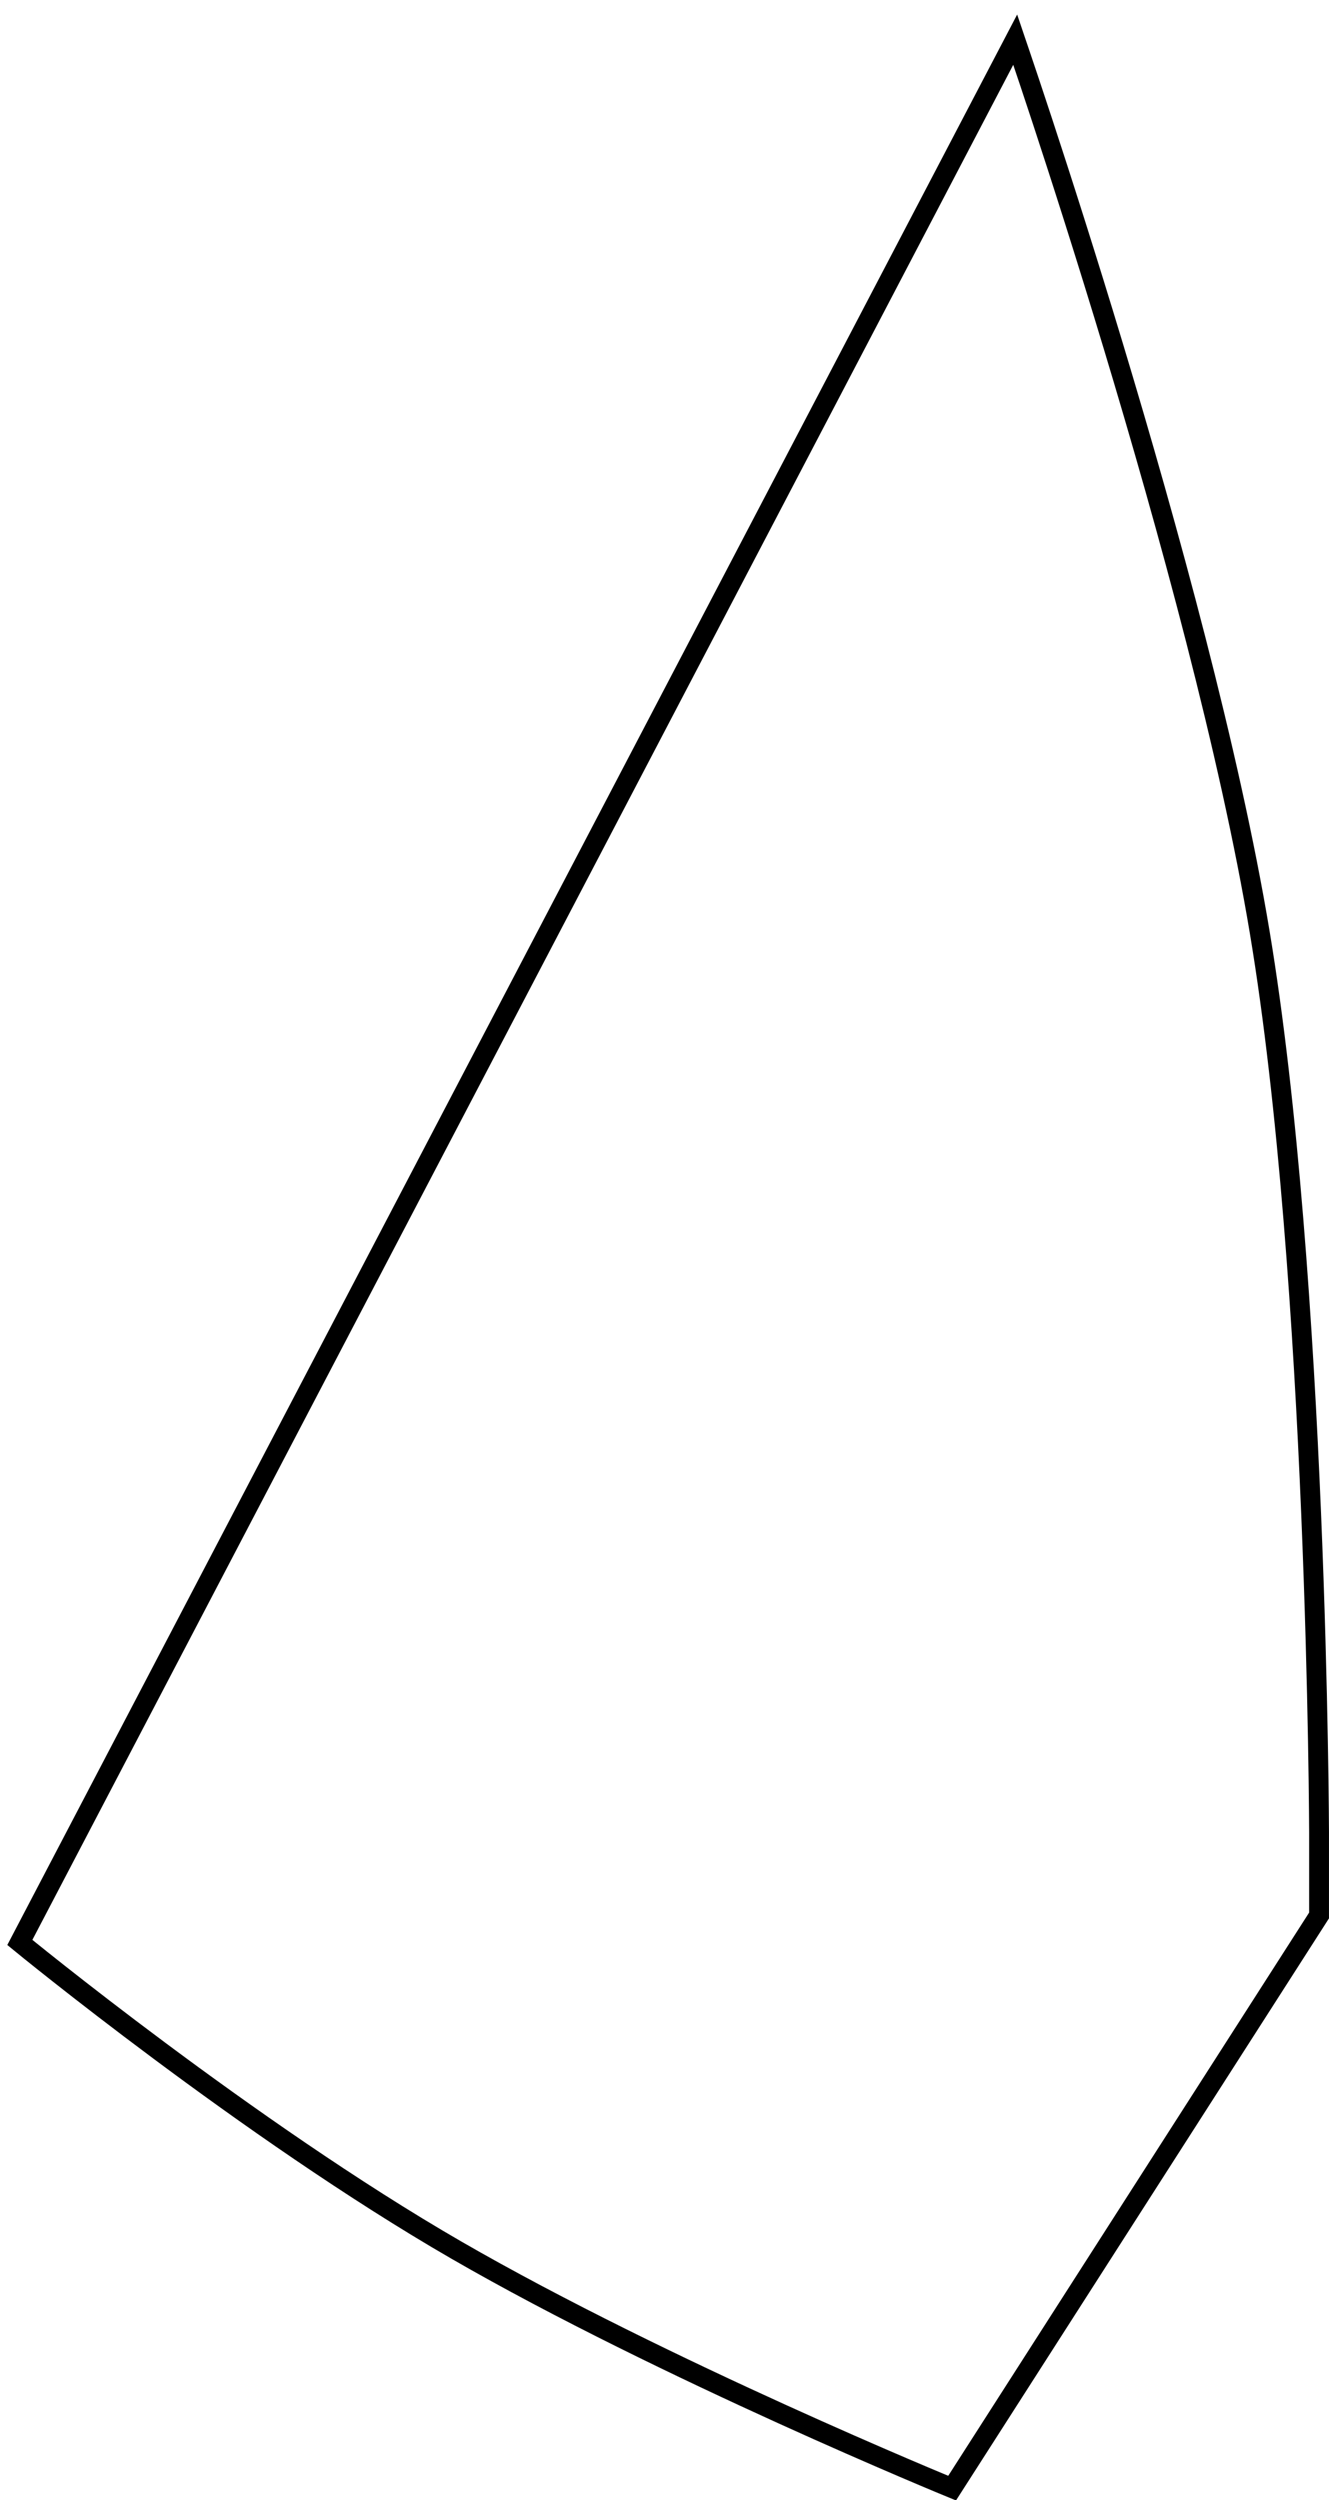 <?xml version="1.0" encoding="UTF-8"?> <svg xmlns="http://www.w3.org/2000/svg" width="67" height="126" viewBox="0 0 67 126" fill="none"><path d="M52.551 6.098C52.084 4.677 51.703 3.54 51.438 2.759C51.344 2.479 51.264 2.245 51.2 2.059L51.18 2L1 97.889C1 97.889 12.5 107.326 23 113.389C33.5 119.451 48 125.389 48 125.389L66.499 96.529V92.311C66.499 92.281 66.499 92.243 66.498 92.198C66.498 92.162 66.497 92.12 66.497 92.073C66.496 91.865 66.494 91.557 66.49 91.159C66.483 90.362 66.469 89.204 66.442 87.759C66.39 84.868 66.289 80.831 66.098 76.246C65.714 67.07 64.965 55.721 63.506 46.971C61.996 37.916 58.879 26.566 56.134 17.467C54.762 12.92 53.485 8.94 52.551 6.098Z" stroke="black"></path></svg> 